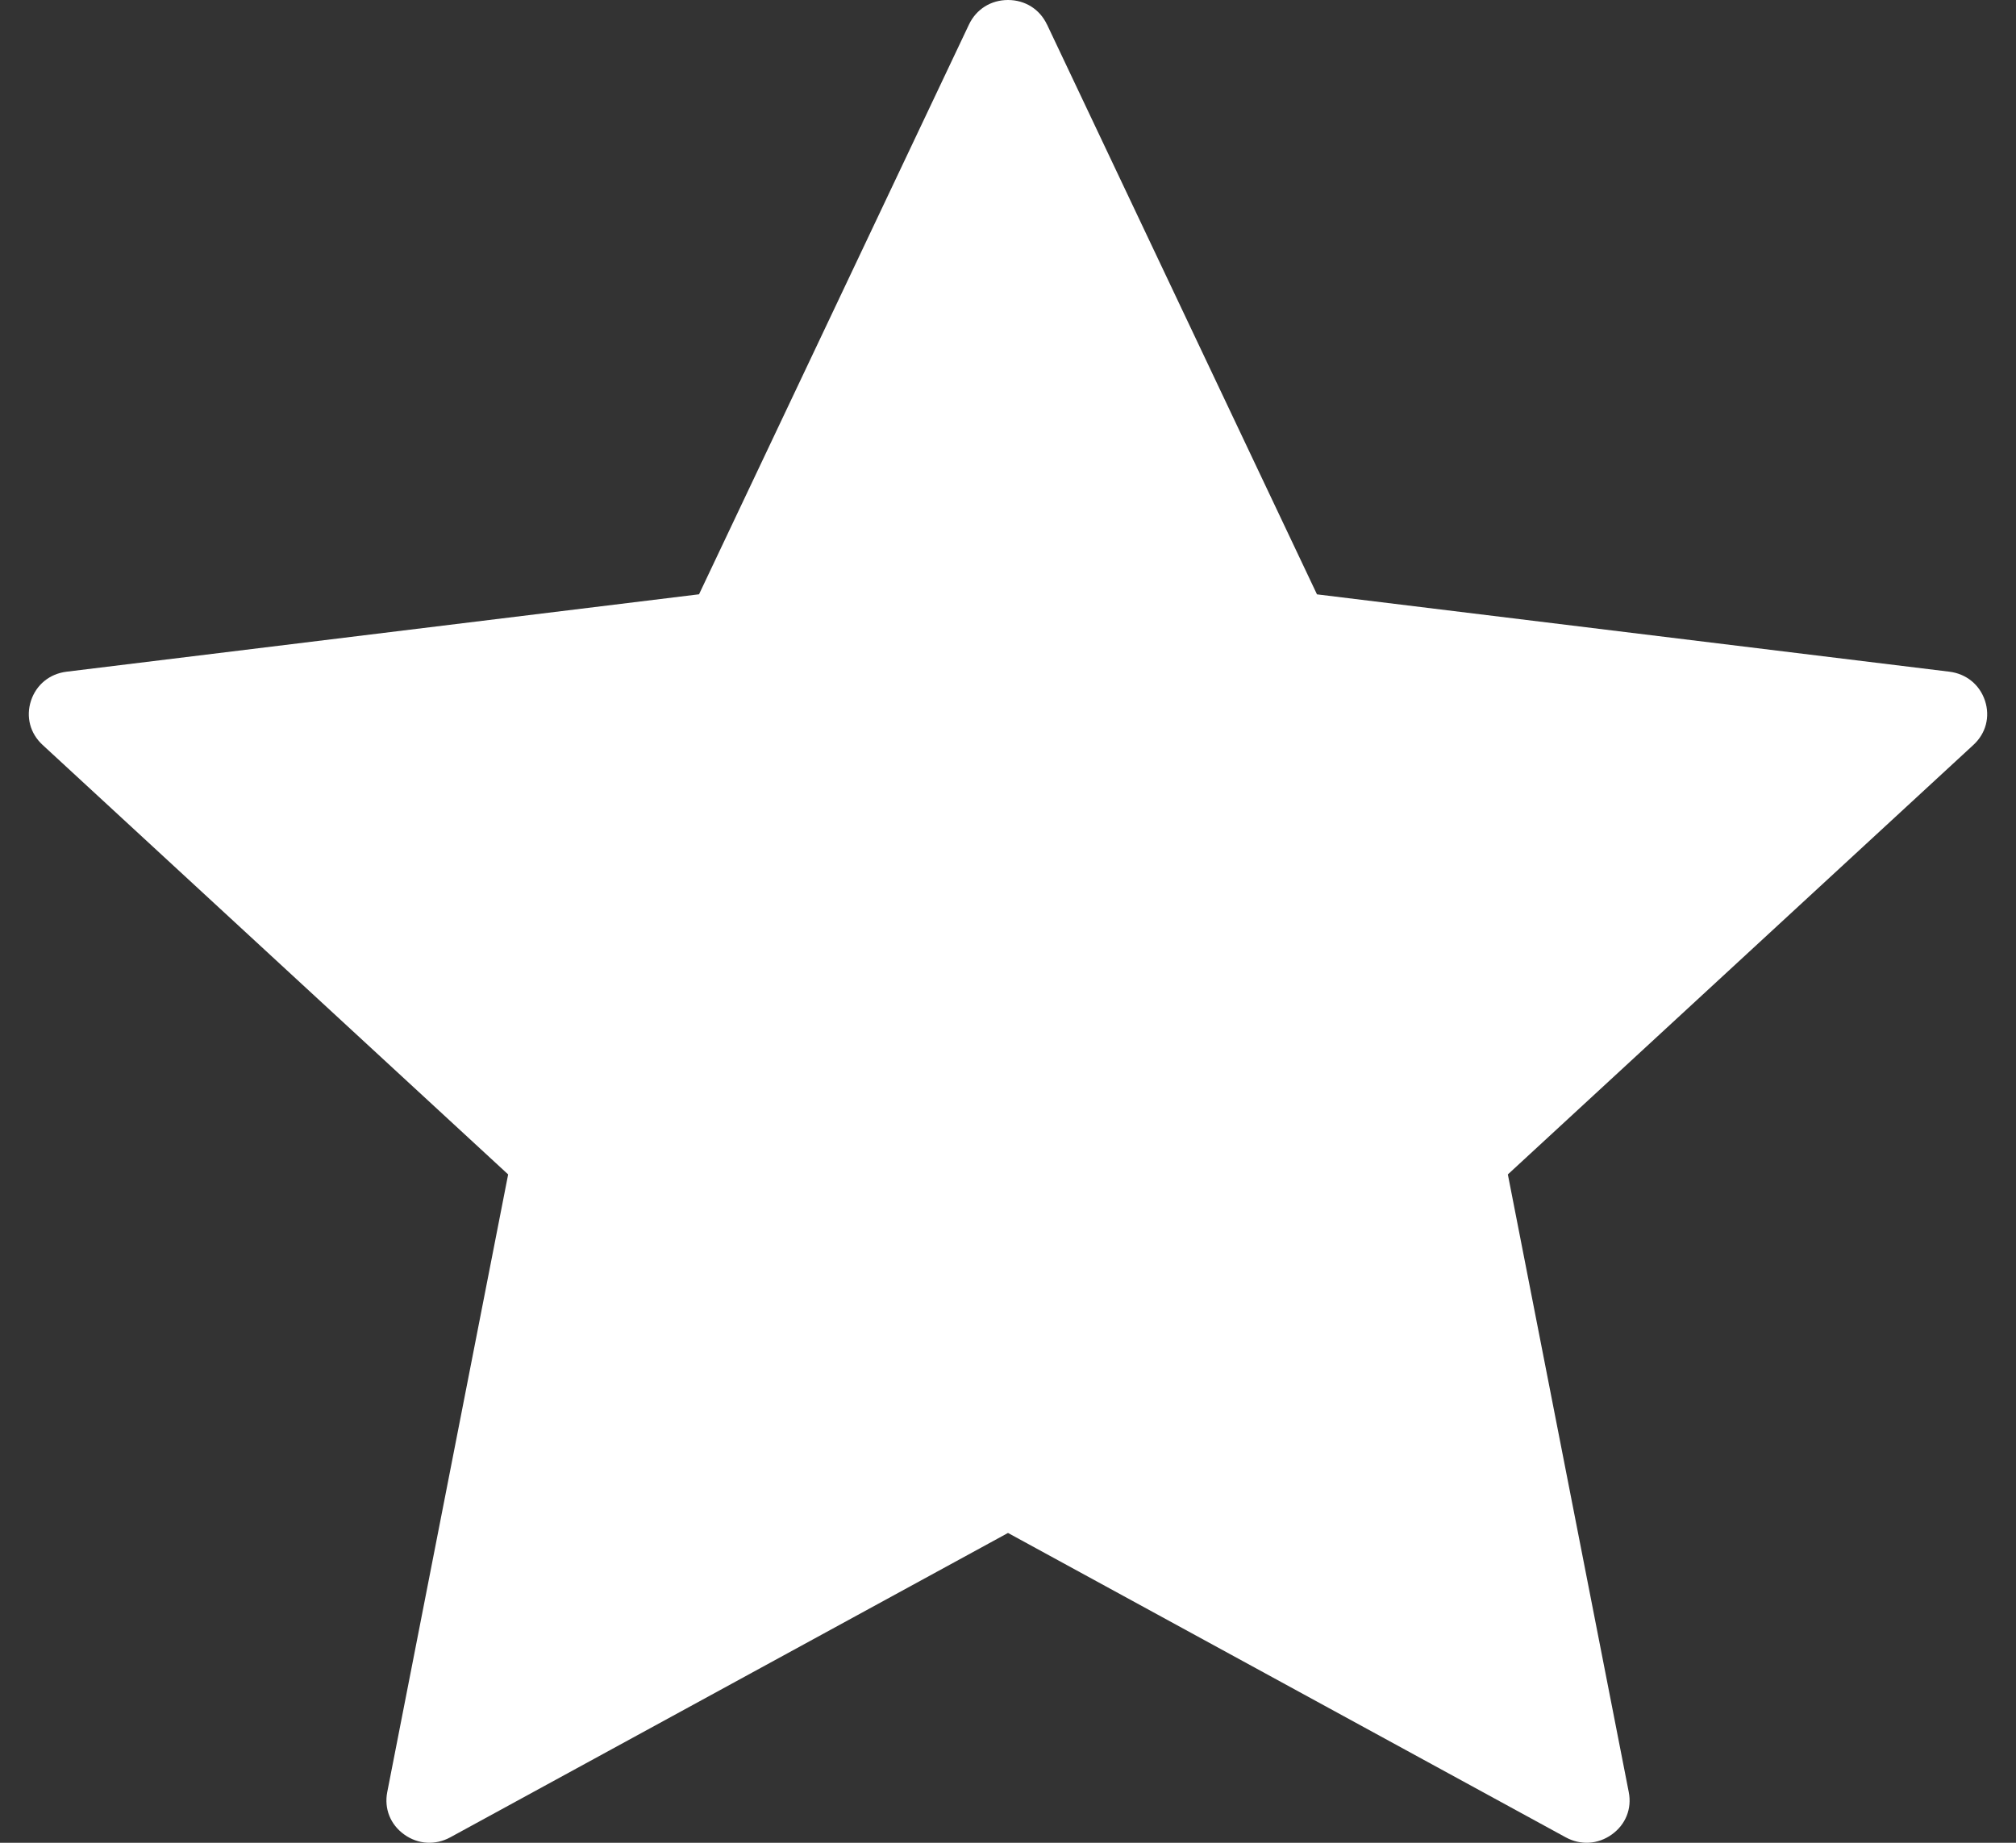 <?xml version="1.0" encoding="UTF-8"?>
<svg width="35px" height="32px" viewBox="0 0 35 32" version="1.1" xmlns="http://www.w3.org/2000/svg" xmlns:xlink="http://www.w3.org/1999/xlink">
    <rect x="0" y="0" width="35" height="32" fill="#333333" stroke="none"/>
    <title>Path</title>
    <g id="Page-1" stroke="none" stroke-width="1" fill="none" fill-rule="evenodd">
        <g id="Pakiet-podstrona-wersja-2" transform="translate(-1363, -1742)" fill="#FFFFFF" fill-rule="nonzero">
            <g id="ikony" transform="translate(0, 1681)">
                <g id="recepcja" transform="translate(725.5, 61)">
                    <path d="M655.677,0.425 L660.364,10.321 L671.343,11.664 C671.637,11.7 671.87,11.89 671.962,12.169 C672.053,12.447 671.978,12.735 671.761,12.935 L663.678,20.394 L665.777,31.12 C665.834,31.408 665.723,31.684 665.483,31.856 C665.242,32.029 664.942,32.047 664.682,31.905 L655,26.62 L645.318,31.905 C645.058,32.047 644.757,32.029 644.517,31.856 C644.277,31.684 644.167,31.407 644.223,31.12 L646.322,20.394 L638.239,12.935 C638.022,12.735 637.947,12.447 638.038,12.168 C638.13,11.889 638.362,11.7 638.657,11.664 L649.636,10.32 L654.323,0.425 C654.449,0.16 654.703,0 655,0 C655.296,0 655.551,0.16 655.676,0.425 L655.677,0.425 Z" id="Path"></path>
                </g>
            </g>
        </g>
    </g>
</svg>